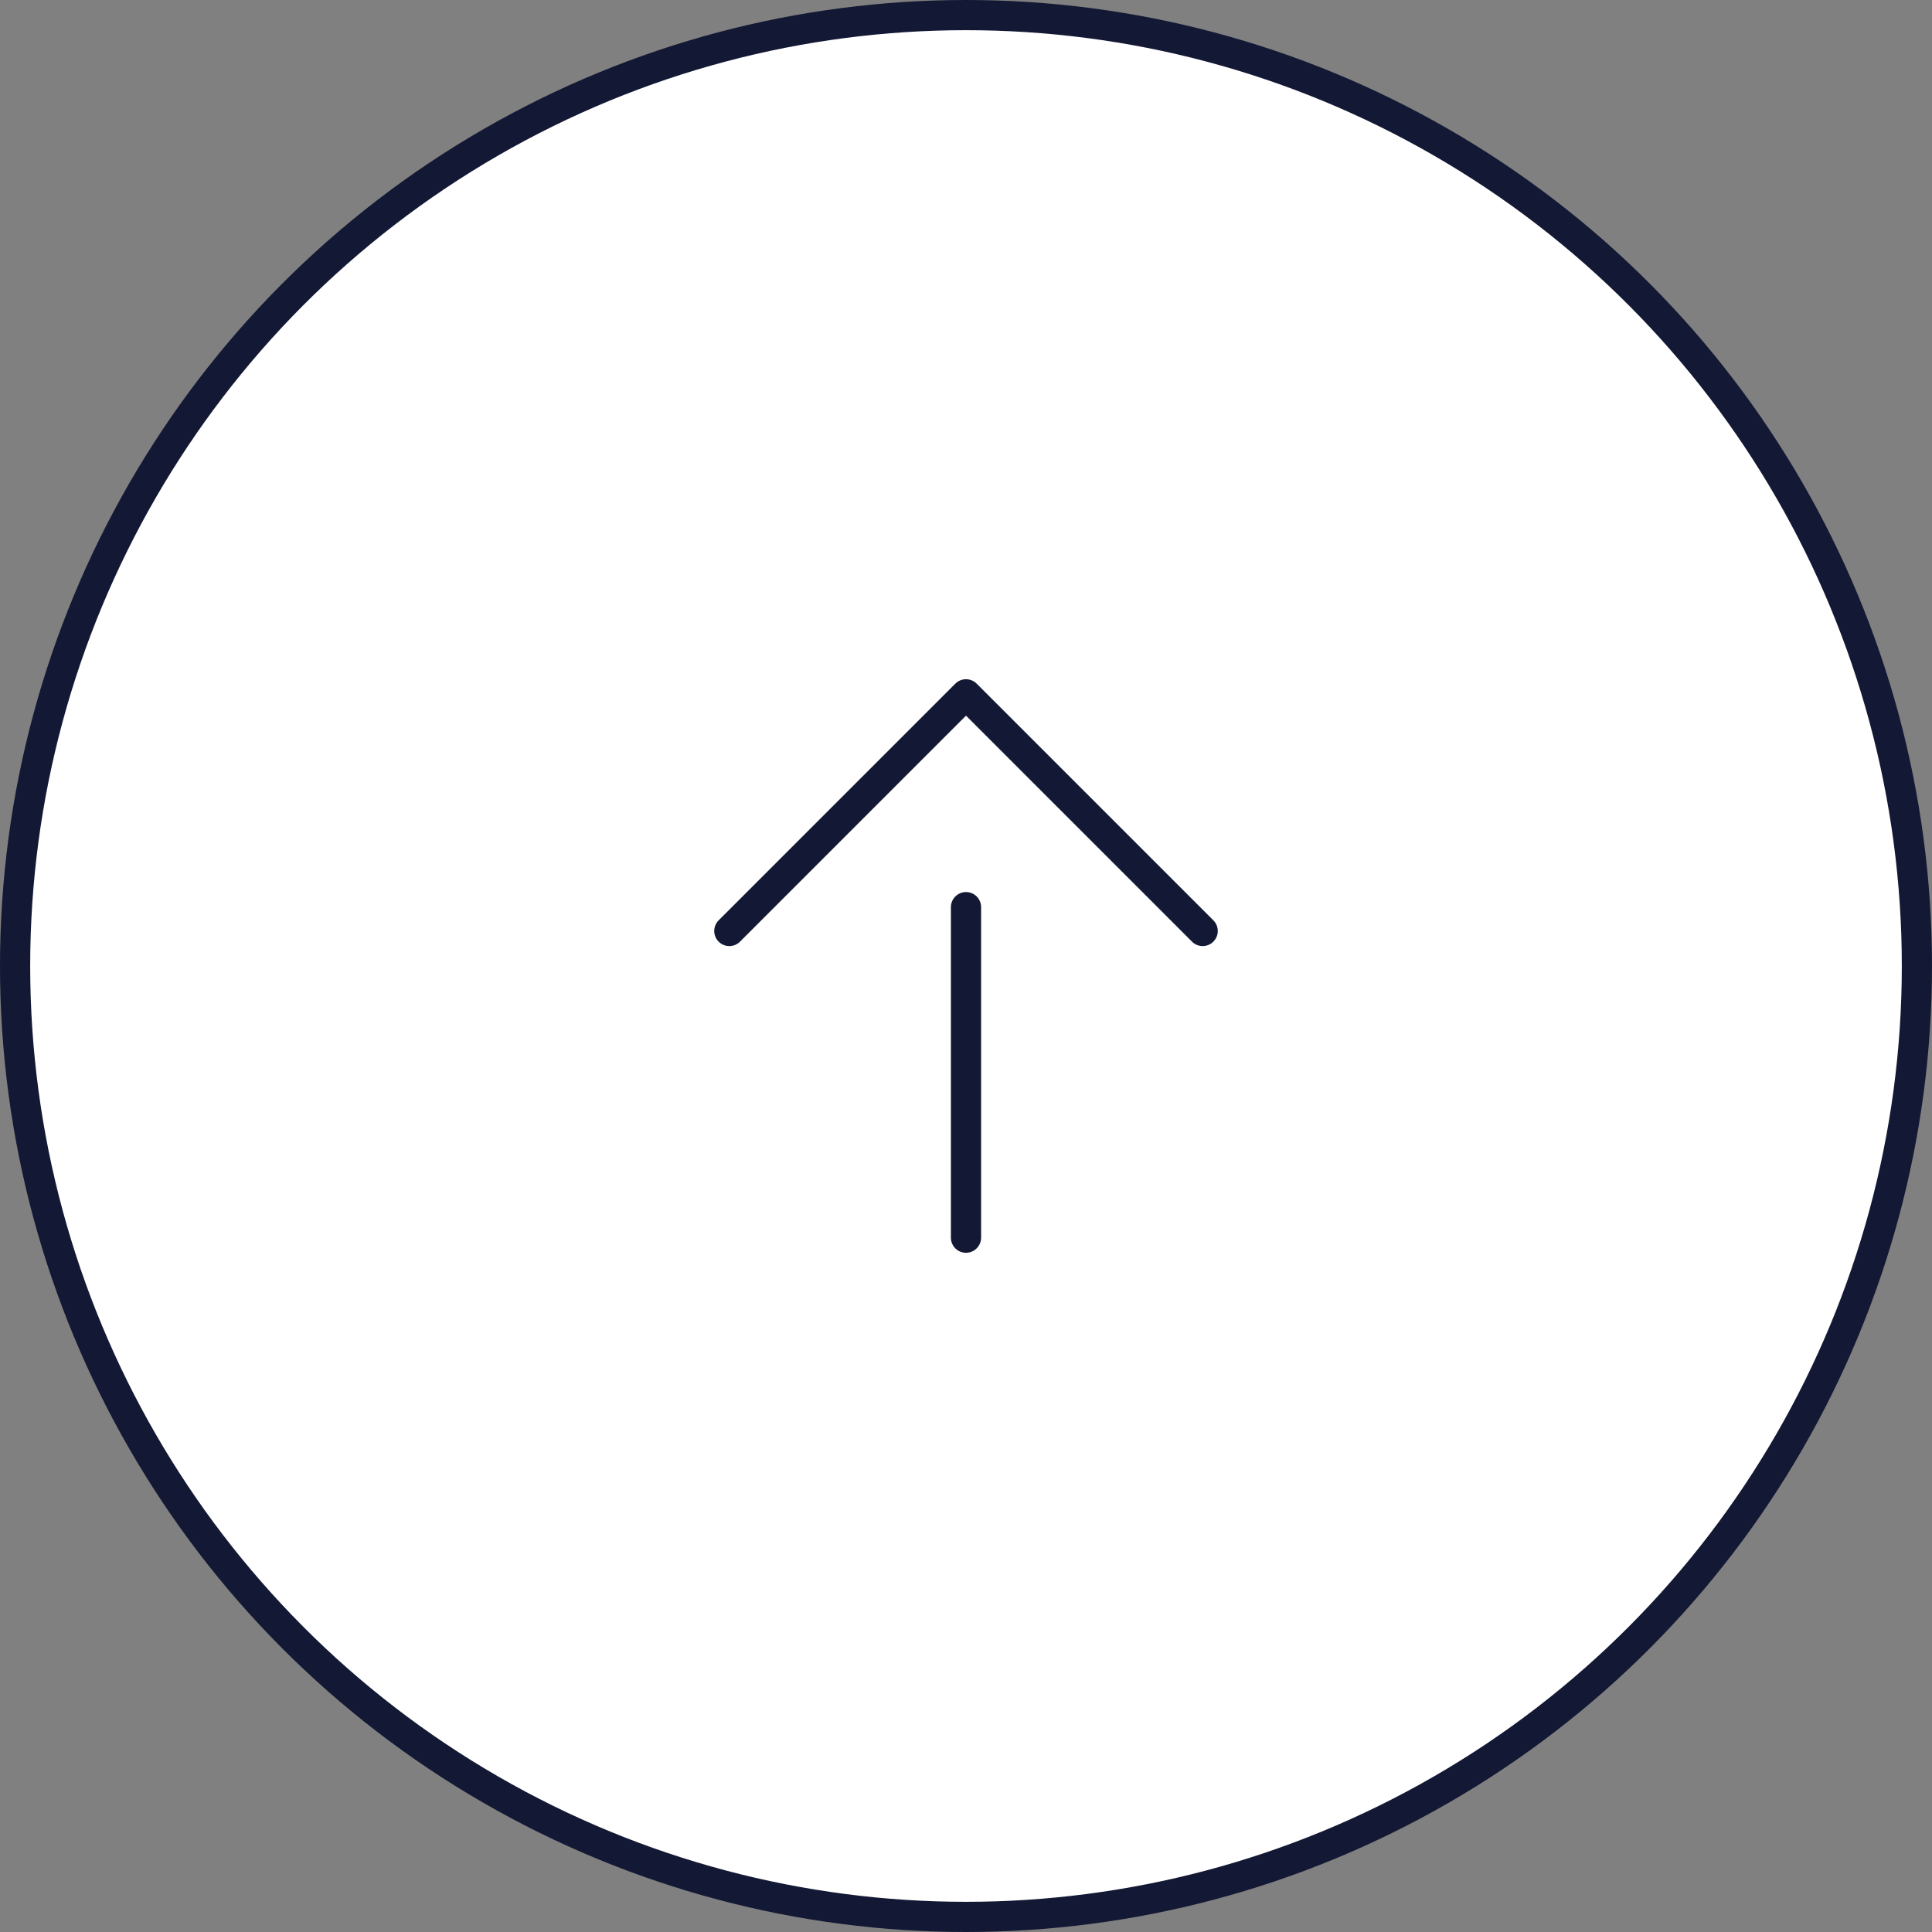 <?xml version="1.0" encoding="UTF-8"?>
<svg id="uuid-caa08e64-c0dd-4d14-b4e5-2a0fa278d48e" data-name="レイヤー 2" xmlns="http://www.w3.org/2000/svg" viewBox="0 0 64 64">
  <rect x="0" y="0" width="64" height="64" fill="#808080" stroke="none"/>
  <defs>
    <style>
      .uuid-7f39de43-888e-4838-8f39-17361daf1db4 {
        fill: none;
        stroke-linecap: round;
        stroke-linejoin: round;
      }

      .uuid-7f39de43-888e-4838-8f39-17361daf1db4, .uuid-c30ec06a-dbdc-4134-914d-fb775e6c6a3d {
        stroke: #131834;
      }

      .uuid-c30ec06a-dbdc-4134-914d-fb775e6c6a3d {
        fill: #fff;
        stroke-miterlimit: 10;
      }
    </style>
  </defs>
  <g id="uuid-82e4081b-64b0-4b11-9bc0-0686c38f154a" data-name="txt">
    <g>
      <circle class="uuid-c30ec06a-dbdc-4134-914d-fb775e6c6a3d" cx="32" cy="32" r="31.5"/>
      <g>
        <line class="uuid-7f39de43-888e-4838-8f39-17361daf1db4" x1="32" y1="41" x2="32" y2="30.05"/>
        <polyline class="uuid-7f39de43-888e-4838-8f39-17361daf1db4" points="24.16 30.84 32 23 39.84 30.84"/>
      </g>
    </g>
  </g>
</svg>
